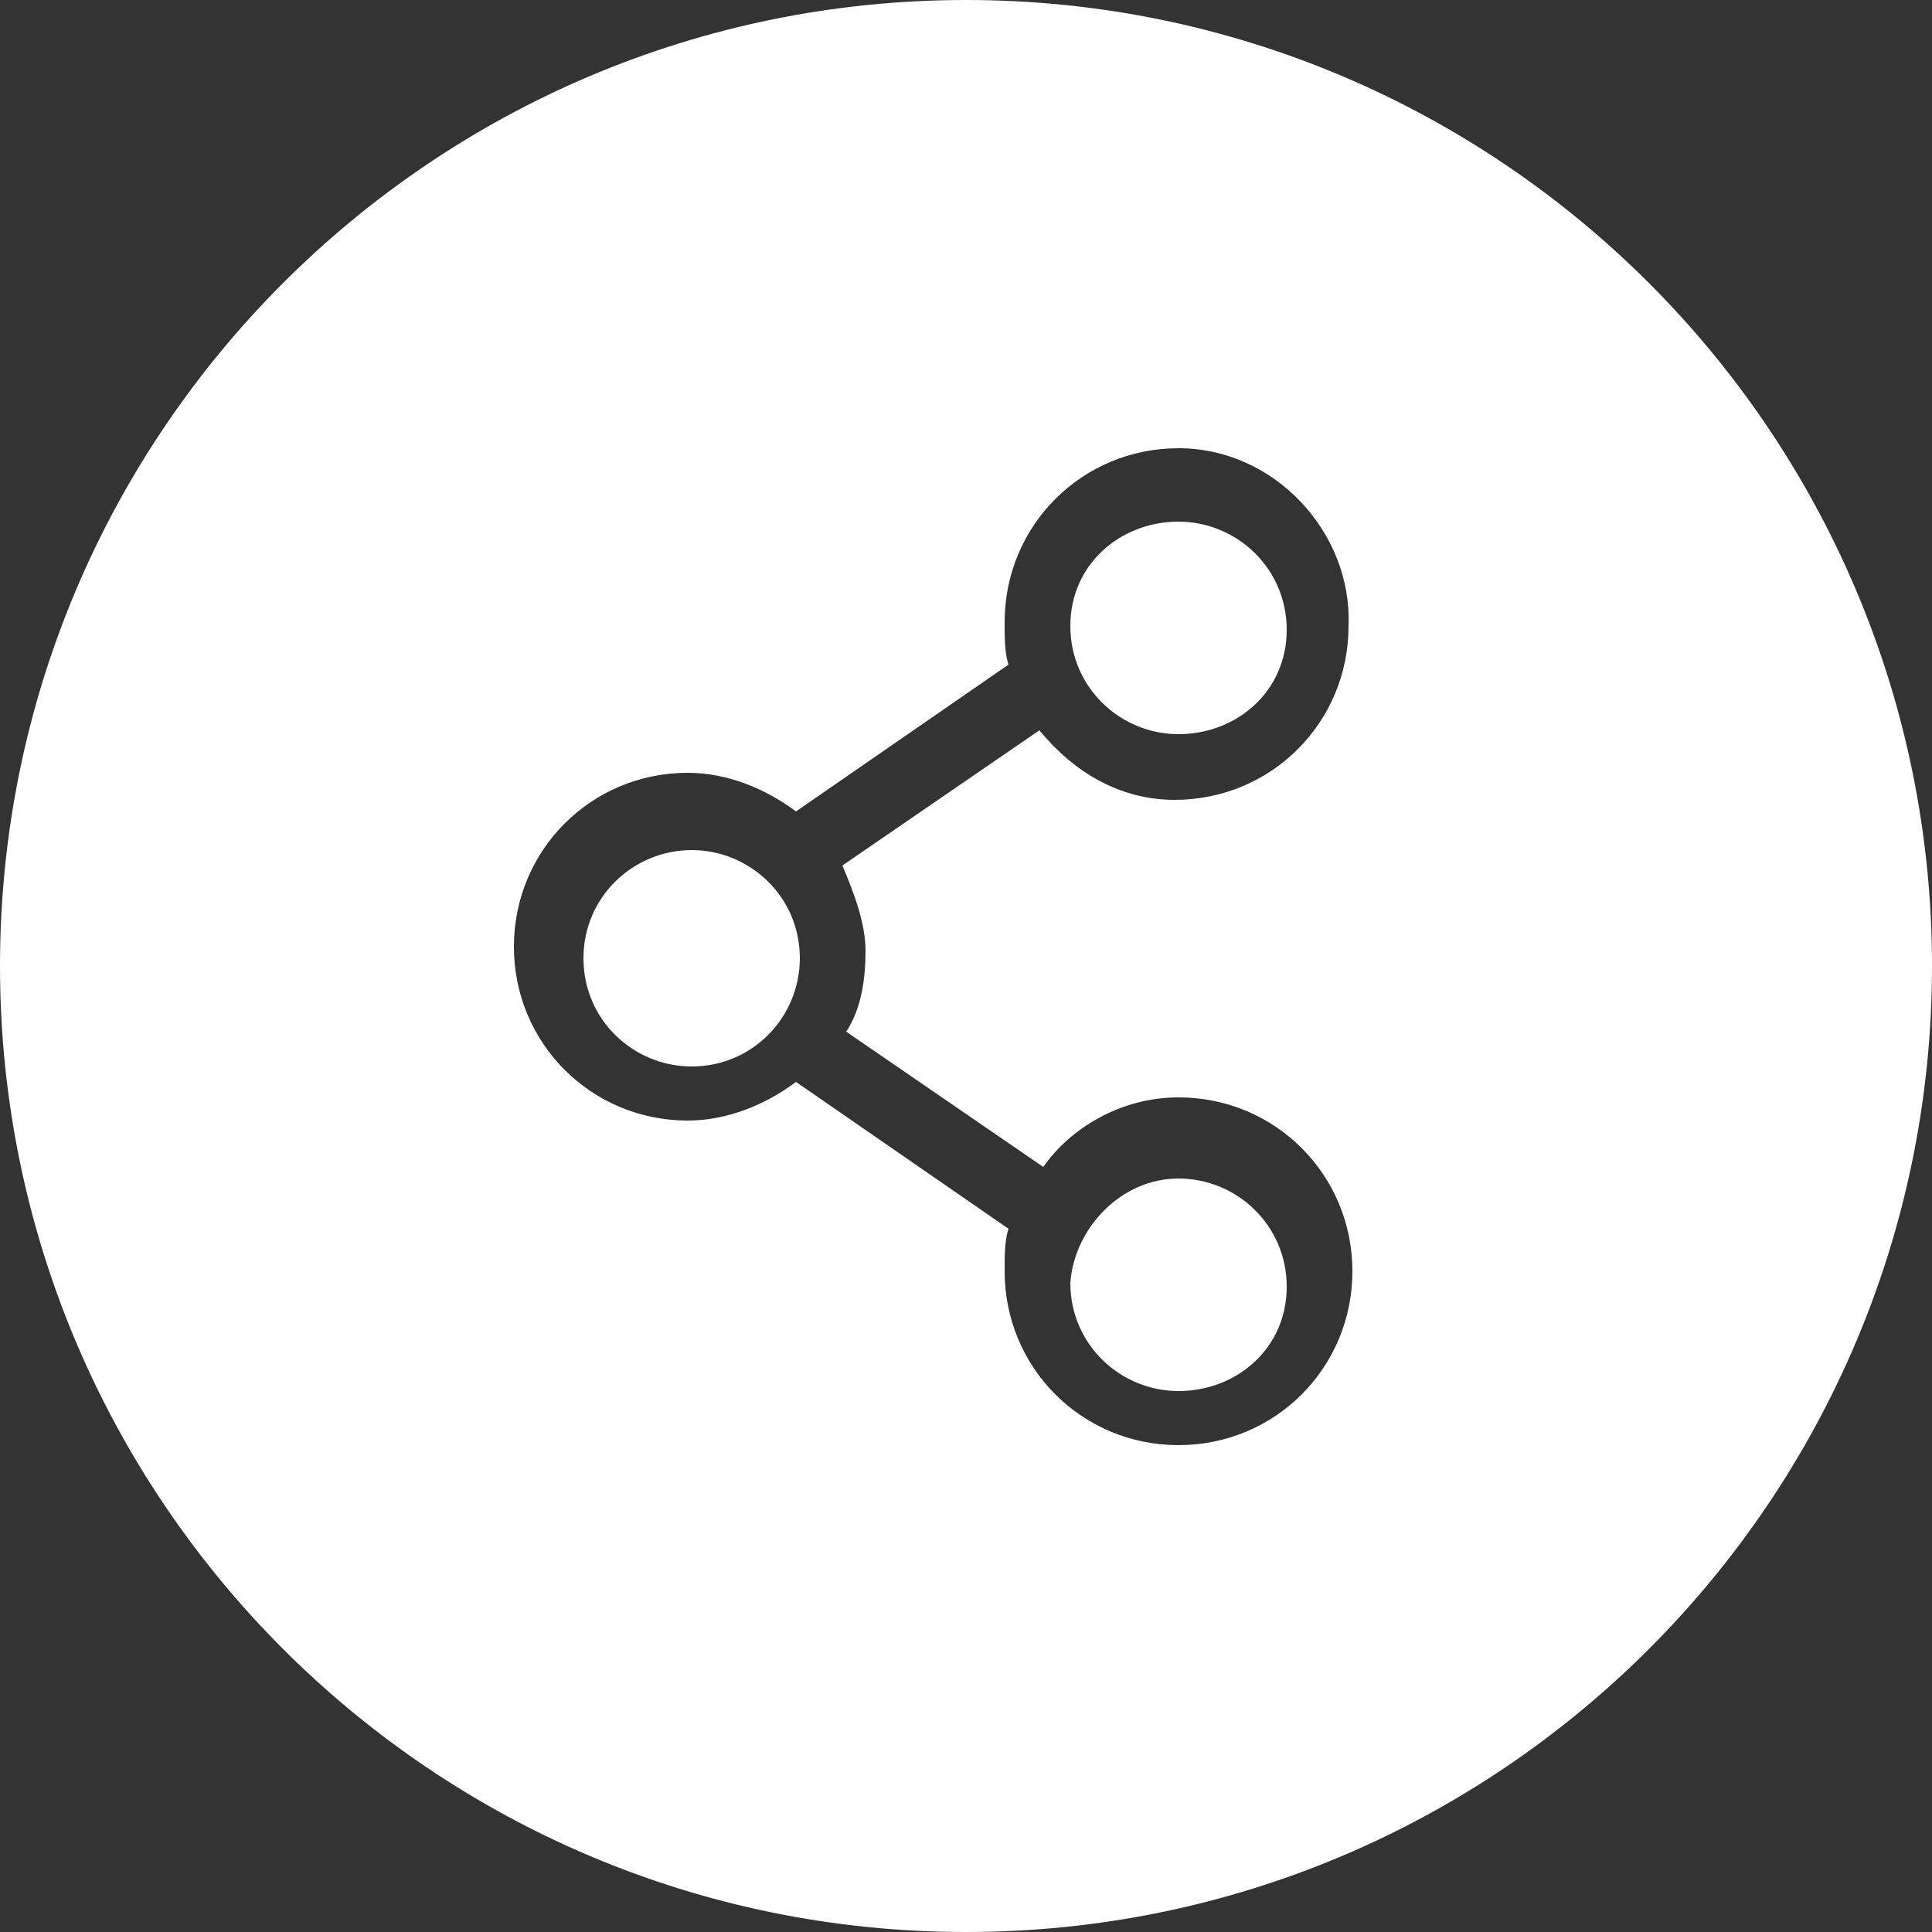 
<!-- Generator: Adobe Illustrator 24.2.1, SVG Export Plug-In . SVG Version: 6.00 Build 0)  -->
<svg encoding="UTF-8" version="1.1" id="Livello_1" xmlns="http://www.w3.org/2000/svg" xmlns:xlink="http://www.w3.org/1999/xlink" x="0px" y="0px"
	 viewBox="0 0 50 50" style="enable-background:new 0 0 50 50;" xml:space="preserve">
<rect x="0" y="0" width="50" height="50" fill="#333333" stroke="none"/>
<style type="text/css">
	.st0{fill-rule:evenodd;clip-rule:evenodd;fill:#FFFFFF;}
</style>
<path id="path-1" class="st0" d="M25,0c13.8,0,25,11.2,25,25S38.8,50,25,50S0,38.8,0,25S11.2,0,25,0z M30.5,11.6
	c-2.5,0-4.5,2-4.5,4.5c0,0.4,0,0.8,0.1,1.1L20.6,21c-0.8-0.6-1.8-1-2.8-1c-2.5,0-4.5,2-4.5,4.5s2,4.5,4.5,4.5c1,0,2-0.4,2.8-1
	l5.5,3.8C26,32.1,26,32.5,26,32.9c0,2.5,2,4.5,4.5,4.5s4.5-2,4.5-4.5c0-2.5-2-4.5-4.5-4.5c-1.5,0-2.8,0.8-3.5,1.8l-5.1-3.5
	c0.4-0.6,0.5-1.4,0.5-2.1s-0.3-1.5-0.6-2.2l5.1-3.5c0.9,1.1,2.1,1.8,3.5,1.8c2.5,0,4.5-2,4.5-4.5C35,13.8,33,11.6,30.5,11.6z
	 M30.5,30.5c1.5,0,2.8,1.2,2.8,2.8S32,36,30.5,36c-1.5,0-2.8-1.2-2.8-2.8C27.8,31.8,29,30.5,30.5,30.5z M17.9,22
	c1.5,0,2.8,1.2,2.8,2.8c0,1.5-1.2,2.8-2.8,2.8c-1.5,0-2.8-1.2-2.8-2.8C15.1,23.2,16.4,22,17.9,22z M30.5,13.5c1.5,0,2.8,1.2,2.8,2.8
	S32,19,30.5,19c-1.5,0-2.8-1.2-2.8-2.8S29,13.5,30.5,13.5z"/>
</svg>
